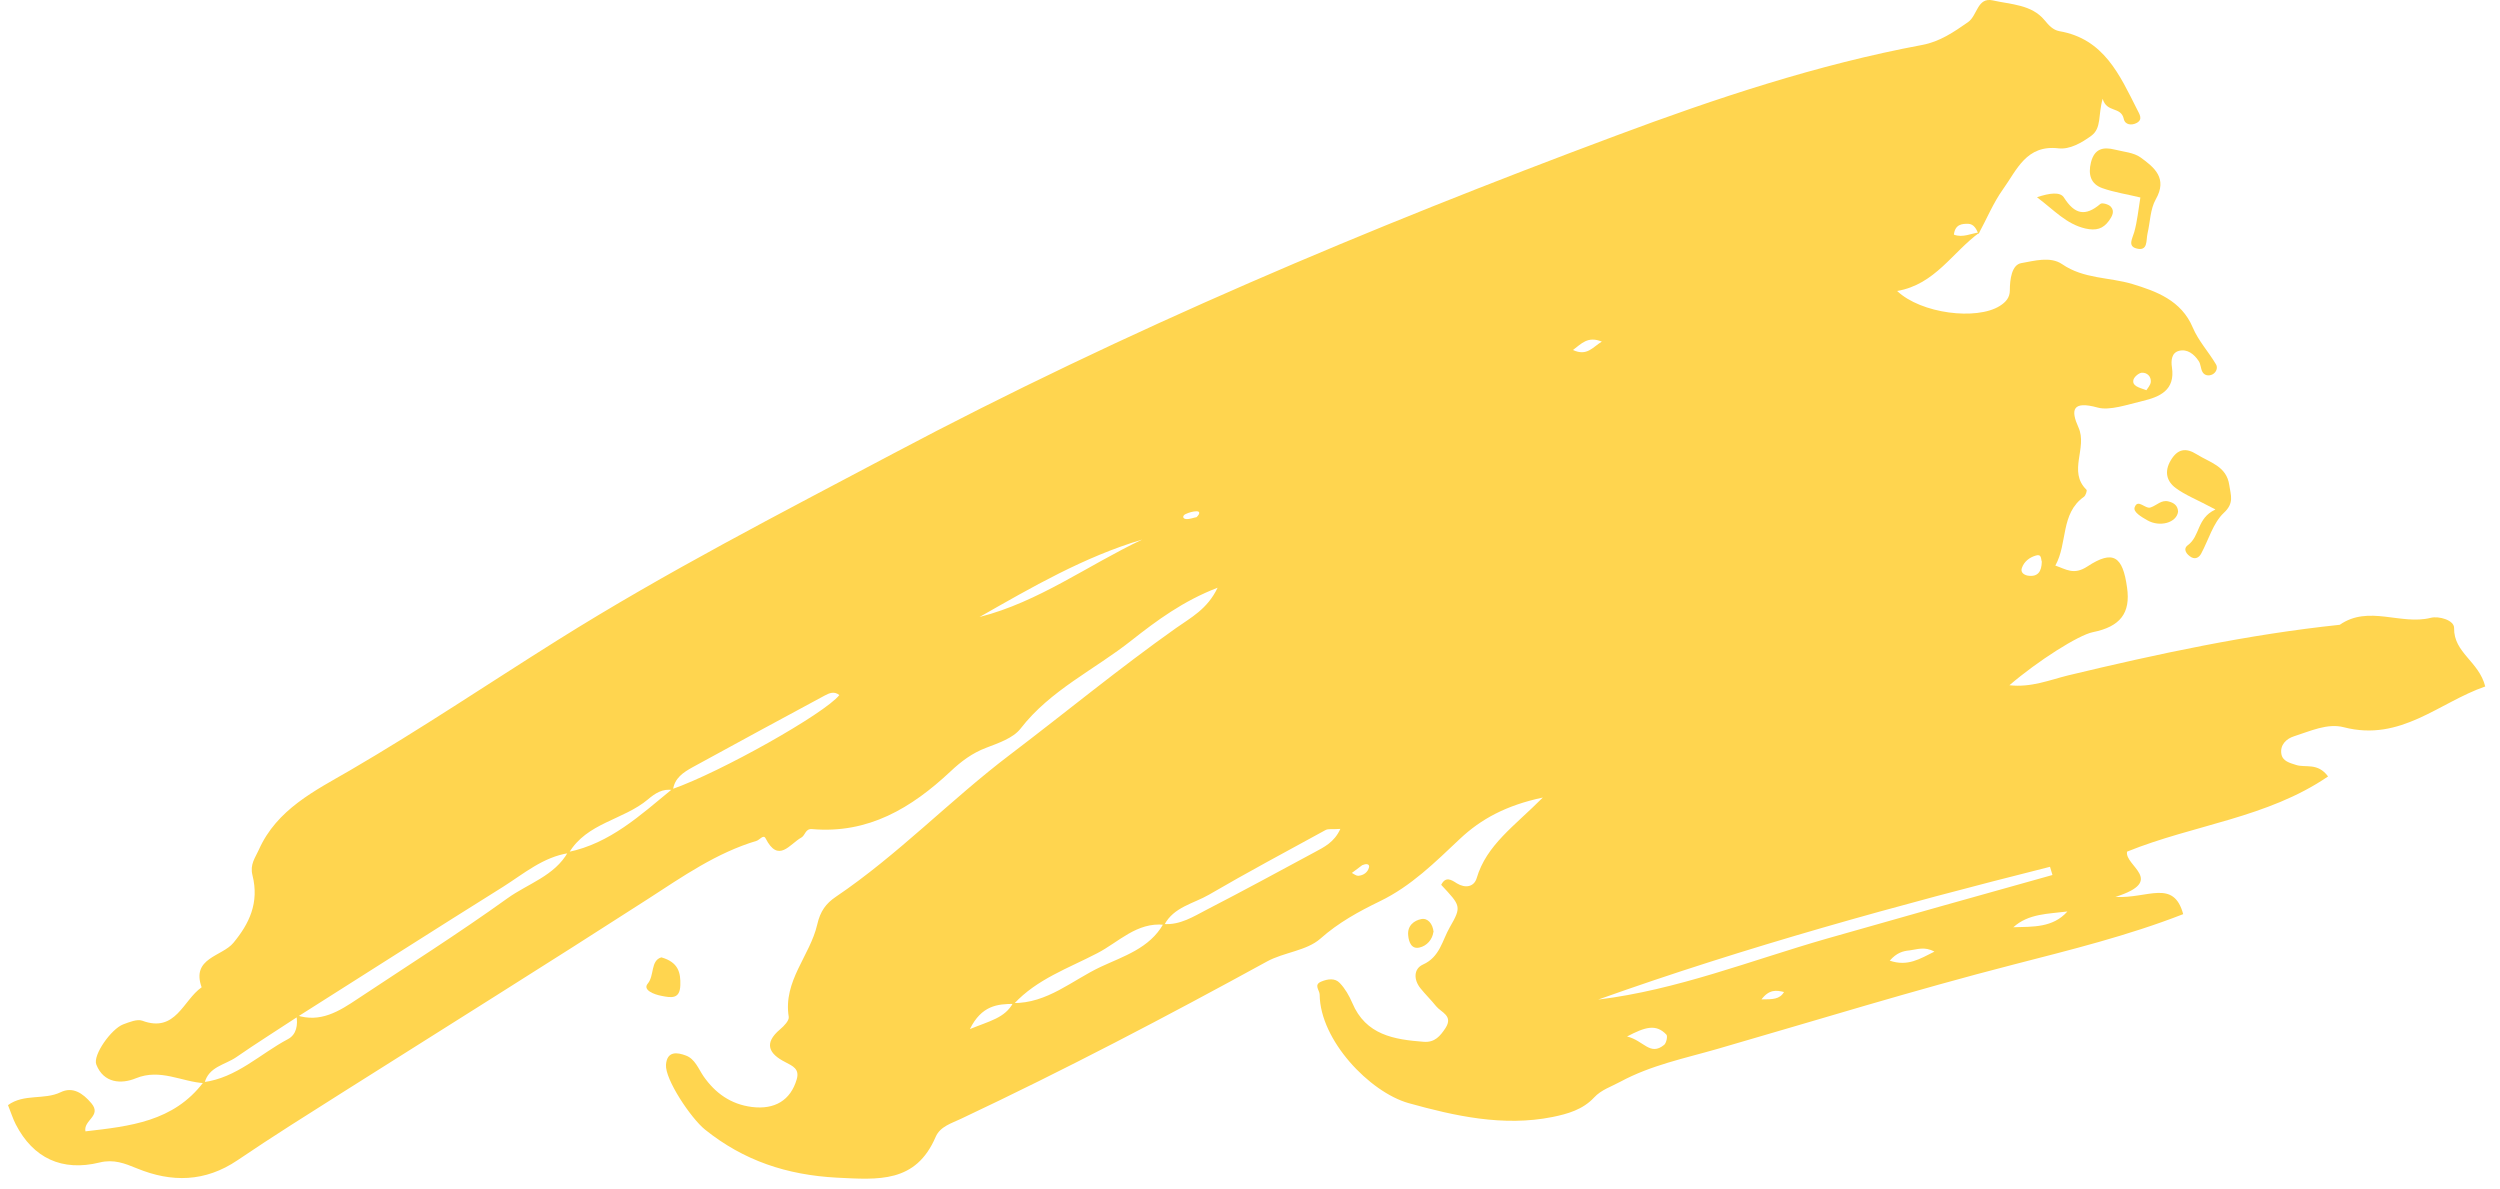 <?xml version="1.0" encoding="UTF-8"?> <svg xmlns="http://www.w3.org/2000/svg" width="122" height="58" viewBox="0 0 122 58" fill="none"><path d="M96.61 11.34C95.28 12.3 94.44 13.88 92.58 14.2C93.75 15.31 96.46 15.64 97.59 14.93C97.89 14.74 98.08 14.52 98.08 14.17C98.08 13.64 98.17 12.92 98.64 12.84C99.27 12.73 100.06 12.5 100.63 12.89C101.69 13.62 102.93 13.52 104.06 13.86C105.21 14.21 106.45 14.65 107.01 15.99C107.28 16.63 107.78 17.17 108.14 17.78C108.24 17.94 108.16 18.17 107.97 18.27C107.79 18.36 107.58 18.33 107.48 18.15C107.39 17.99 107.4 17.76 107.29 17.61C107.07 17.28 106.74 17.02 106.34 17.12C105.97 17.21 105.94 17.6 105.99 17.92C106.16 19.05 105.39 19.37 104.55 19.57C103.83 19.74 102.95 20.05 102.37 19.89C101.11 19.54 101.05 20.02 101.43 20.86C101.88 21.86 100.9 23 101.82 23.9C101.86 23.94 101.78 24.18 101.7 24.24C100.54 25.06 100.91 26.51 100.3 27.6C100.83 27.78 101.2 28.08 101.87 27.64C103.12 26.82 103.59 27.14 103.8 28.67C103.98 29.92 103.47 30.58 102.13 30.85C101.43 30.99 99.43 32.26 98.06 33.44C99.12 33.56 100.03 33.18 100.92 32.96C105.3 31.91 109.7 30.96 114.18 30.49C115.59 29.51 117.15 30.52 118.62 30.15C119.01 30.05 119.77 30.26 119.76 30.65C119.74 31.86 120.97 32.27 121.28 33.5C119.02 34.28 117.16 36.21 114.38 35.49C113.58 35.28 112.74 35.68 111.95 35.93C111.57 36.05 111.26 36.35 111.33 36.79C111.39 37.15 111.74 37.23 112.05 37.33C112.51 37.48 113.1 37.2 113.61 37.89C110.64 39.92 107.06 40.24 103.8 41.56C103.67 42.26 105.73 42.98 103.23 43.77C104.81 43.86 106.07 42.88 106.54 44.61C103.85 45.66 101.05 46.35 98.26 47.07C93.4 48.32 88.61 49.8 83.8 51.19C82.2 51.65 80.57 51.98 79.07 52.79C78.63 53.03 78.14 53.18 77.79 53.56C77.24 54.15 76.5 54.36 75.76 54.51C73.36 54.99 70.99 54.46 68.73 53.83C66.84 53.29 64.42 50.77 64.4 48.54C64.4 48.32 64.09 48.06 64.48 47.9C64.79 47.77 65.15 47.72 65.38 47.97C65.64 48.24 65.84 48.59 65.99 48.94C66.65 50.51 68.03 50.73 69.48 50.84C70.02 50.88 70.28 50.56 70.54 50.17C70.93 49.56 70.33 49.41 70.08 49.1C69.84 48.8 69.56 48.53 69.32 48.23C68.98 47.81 68.98 47.28 69.44 47.07C70.27 46.7 70.38 45.89 70.75 45.25C71.34 44.23 71.28 44.2 70.33 43.18C70.55 42.75 70.82 42.93 71.1 43.11C71.51 43.36 71.93 43.28 72.06 42.86C72.54 41.23 73.9 40.32 75.29 38.92C73.5 39.3 72.27 39.97 71.24 40.94C70.03 42.08 68.87 43.24 67.34 43.98C66.31 44.48 65.32 45.02 64.43 45.81C63.76 46.4 62.65 46.47 61.83 46.92C56.92 49.61 51.96 52.21 46.89 54.6C46.43 54.82 45.88 54.97 45.66 55.48C44.69 57.74 42.87 57.57 40.84 57.47C38.4 57.34 36.29 56.64 34.4 55.12C33.72 54.57 32.45 52.68 32.5 51.96C32.55 51.28 33.05 51.35 33.47 51.51C33.91 51.67 34.08 52.15 34.33 52.52C34.9 53.34 35.66 53.89 36.69 54.02C37.8 54.16 38.58 53.7 38.88 52.67C39.03 52.16 38.68 52.02 38.32 51.83C37.53 51.43 37.25 50.92 38.07 50.23C38.26 50.07 38.52 49.8 38.49 49.62C38.21 47.87 39.53 46.64 39.88 45.12C40.03 44.46 40.31 44.09 40.78 43.77C43.83 41.71 46.37 39.04 49.3 36.82C52 34.77 54.62 32.61 57.39 30.65C58.11 30.14 58.92 29.73 59.42 28.68C57.73 29.33 56.44 30.29 55.22 31.25C53.42 32.68 51.26 33.67 49.8 35.56C49.44 36.02 48.73 36.26 48.13 36.49C47.44 36.75 46.9 37.16 46.38 37.65C44.48 39.43 42.37 40.7 39.63 40.46C39.3 40.43 39.3 40.76 39.11 40.87C38.54 41.18 37.99 42.15 37.36 40.91C37.26 40.71 37.07 40.98 36.93 41.03C34.96 41.62 33.32 42.77 31.62 43.87C26.7 47.04 21.73 50.14 16.78 53.27C15.04 54.37 13.3 55.46 11.59 56.62C10.01 57.69 8.37 57.71 6.69 57.02C6.08 56.77 5.55 56.56 4.86 56.73C3.03 57.18 1.62 56.52 0.77 54.87C0.63 54.6 0.54 54.3 0.39 53.93C1.17 53.36 2.16 53.69 2.96 53.3C3.54 53.02 4.03 53.33 4.46 53.84C4.98 54.46 4.06 54.66 4.17 55.21C6.33 54.96 8.47 54.74 9.93 52.81C11.55 52.6 12.69 51.43 14.05 50.71C14.47 50.49 14.55 50.01 14.46 49.54C15.63 49.93 16.55 49.35 17.46 48.74C19.9 47.12 22.38 45.55 24.76 43.84C25.76 43.12 27.06 42.75 27.72 41.58C29.77 41.16 31.25 39.78 32.8 38.51C35.17 37.68 40.25 34.82 40.96 33.92C40.72 33.72 40.47 33.82 40.25 33.94C38.1 35.1 35.95 36.26 33.8 37.44C33.35 37.69 32.91 37.97 32.84 38.56C32.34 38.46 31.95 38.73 31.62 39.01C30.42 40.02 28.63 40.15 27.76 41.63C26.51 41.82 25.57 42.63 24.56 43.27C21.2 45.37 17.87 47.5 14.52 49.62C13.52 50.28 12.51 50.91 11.53 51.59C10.98 51.97 10.18 52.05 9.98 52.86C8.87 52.8 7.83 52.13 6.63 52.62C5.93 52.91 5.06 52.87 4.7 51.95C4.52 51.49 5.43 50.21 6.01 49.99C6.31 49.88 6.69 49.72 6.94 49.81C8.58 50.42 8.93 48.81 9.84 48.18C9.32 46.74 10.84 46.68 11.39 46.01C12.16 45.08 12.66 44.06 12.32 42.71C12.19 42.18 12.45 41.87 12.63 41.47C13.51 39.49 15.38 38.58 17.07 37.6C20.52 35.59 23.83 33.36 27.21 31.24C32.5 27.92 38.05 25.07 43.56 22.15C54.95 16.11 66.8 11.12 78.86 6.62C83.73 4.8 88.68 3.15 93.82 2.19C94.66 2.03 95.34 1.57 96.04 1.08C96.5 0.76 96.49 -0.15 97.25 0.02C98.13 0.22 99.14 0.22 99.77 0.98C99.99 1.25 100.19 1.46 100.49 1.52C102.67 1.89 103.44 3.66 104.29 5.34C104.39 5.55 104.6 5.82 104.27 6C104.03 6.13 103.7 6.1 103.64 5.8C103.5 5.18 102.81 5.52 102.61 4.82C102.38 5.61 102.57 6.25 102.05 6.63C101.58 6.97 101.01 7.3 100.46 7.24C98.88 7.05 98.42 8.3 97.75 9.23C97.27 9.9 96.95 10.69 96.55 11.42C96.45 11.18 96.33 10.93 96.04 10.92C95.75 10.92 95.41 10.94 95.35 11.45C95.79 11.62 96.2 11.38 96.61 11.34ZM49.43 48.95C51.11 48.97 52.33 47.83 53.72 47.18C54.81 46.67 56.1 46.28 56.77 45.09C57.59 45.16 58.25 44.72 58.93 44.37C60.68 43.47 62.42 42.52 64.15 41.59C64.61 41.34 65.11 41.11 65.41 40.45C65.03 40.48 64.82 40.43 64.68 40.51C62.78 41.55 60.87 42.57 59 43.66C58.24 44.1 57.28 44.26 56.82 45.13C55.47 44.99 54.59 45.98 53.54 46.52C52.14 47.25 50.6 47.78 49.48 48.99C48.67 48.99 47.9 49.07 47.33 50.22C48.3 49.82 49.04 49.68 49.44 48.94L49.43 48.95ZM77.99 48.78C81.84 48.31 85.44 46.87 89.13 45.81C92.8 44.76 96.48 43.73 100.16 42.7C100.12 42.57 100.08 42.43 100.04 42.3C92.61 44.17 85.22 46.2 77.99 48.78ZM55.74 26.33C52.89 27.18 50.35 28.66 47.8 30.11C50.7 29.37 53.09 27.58 55.74 26.33ZM79.4 50.58C80.22 50.78 80.52 51.55 81.21 50.99C81.32 50.9 81.39 50.56 81.32 50.49C80.81 49.95 80.28 50.12 79.4 50.58ZM100.89 44.48C99.95 44.6 98.99 44.58 98.25 45.25C99.21 45.22 100.18 45.28 100.89 44.48ZM92.22 46.88C93.1 47.18 93.69 46.79 94.4 46.44C93.91 46.17 93.54 46.34 93.18 46.38C92.87 46.41 92.56 46.49 92.22 46.88ZM85.96 48.77C86.5 48.77 86.85 48.77 87.06 48.41C86.69 48.32 86.34 48.27 85.96 48.77ZM99.64 27.41C99.59 27.28 99.64 27.02 99.35 27.11C99.04 27.2 98.78 27.4 98.67 27.71C98.59 27.92 98.75 28.05 98.95 28.09C99.45 28.17 99.63 27.89 99.64 27.41ZM76.76 17.08C77.45 17.4 77.72 16.94 78.17 16.67C77.48 16.39 77.18 16.77 76.76 17.08ZM66.49 42.21C66.35 42.31 66.16 42.46 65.97 42.6C66.07 42.65 66.18 42.74 66.28 42.74C66.54 42.72 66.75 42.57 66.81 42.32C66.84 42.18 66.7 42.12 66.49 42.22V42.21ZM58.39 25.24C58.57 25.07 58.56 24.95 58.4 24.95C58.22 24.95 58.02 25.01 57.85 25.09C57.69 25.17 57.71 25.32 57.89 25.33C58.07 25.34 58.25 25.26 58.38 25.24H58.39ZM104.74 19.05C104.79 18.96 104.94 18.81 104.96 18.64C104.98 18.37 104.78 18.17 104.51 18.19C104.36 18.21 104.14 18.4 104.11 18.54C104.05 18.83 104.34 18.9 104.74 19.04V19.05Z" fill="#FFD54F"></path><path d="M108.11 24.86C107.19 24.37 106.64 24.16 106.18 23.82C105.73 23.49 105.61 23.01 105.93 22.47C106.26 21.91 106.66 21.83 107.2 22.17C107.83 22.57 108.66 22.74 108.79 23.68C108.86 24.17 109.04 24.55 108.52 25.03C108 25.52 107.78 26.34 107.42 27.01C107.32 27.2 107.15 27.3 106.95 27.2C106.71 27.07 106.51 26.8 106.76 26.61C107.38 26.16 107.19 25.3 108.1 24.87L108.11 24.86Z" fill="#FFD54F"></path><path d="M104.46 9.64C103.81 9.48 103.18 9.39 102.59 9.18C102.03 8.98 101.89 8.52 102.04 7.92C102.21 7.25 102.64 7.16 103.2 7.3C103.63 7.41 104.13 7.44 104.47 7.69C105.13 8.17 105.79 8.7 105.2 9.73C104.93 10.21 104.93 10.83 104.8 11.39C104.72 11.72 104.84 12.29 104.24 12.12C103.83 12 104.06 11.64 104.15 11.33C104.3 10.8 104.35 10.24 104.45 9.64H104.46Z" fill="#FFD54F"></path><path d="M99.42 9.62C100.02 9.42 100.54 9.35 100.72 9.64C101.24 10.46 101.76 10.58 102.5 9.95C102.58 9.88 102.91 9.97 103.01 10.09C103.21 10.31 103.07 10.56 102.92 10.77C102.63 11.17 102.29 11.27 101.76 11.15C100.83 10.93 100.25 10.26 99.41 9.63L99.42 9.62Z" fill="#FFD54F"></path><path d="M32.28 46.72C33.11 46.96 33.22 47.47 33.2 48.08C33.18 48.77 32.75 48.69 32.29 48.6C31.91 48.53 31.35 48.31 31.61 48C31.94 47.61 31.74 46.88 32.27 46.72H32.28Z" fill="#FFD54F"></path><path d="M106.29 24.97C106.22 25.51 105.4 25.74 104.79 25.39C104.51 25.23 104.09 24.99 104.17 24.76C104.33 24.31 104.69 24.87 104.96 24.76C105.25 24.66 105.48 24.38 105.82 24.47C106.07 24.53 106.28 24.66 106.29 24.97Z" fill="#FFD54F"></path><path d="M69.95 45.48C69.9 45.85 69.63 46.16 69.27 46.24C68.89 46.33 68.75 45.99 68.72 45.65C68.67 45.17 69.01 44.92 69.36 44.85C69.67 44.79 69.92 45.07 69.96 45.49L69.95 45.48Z" fill="#FFD54F"></path></svg> 